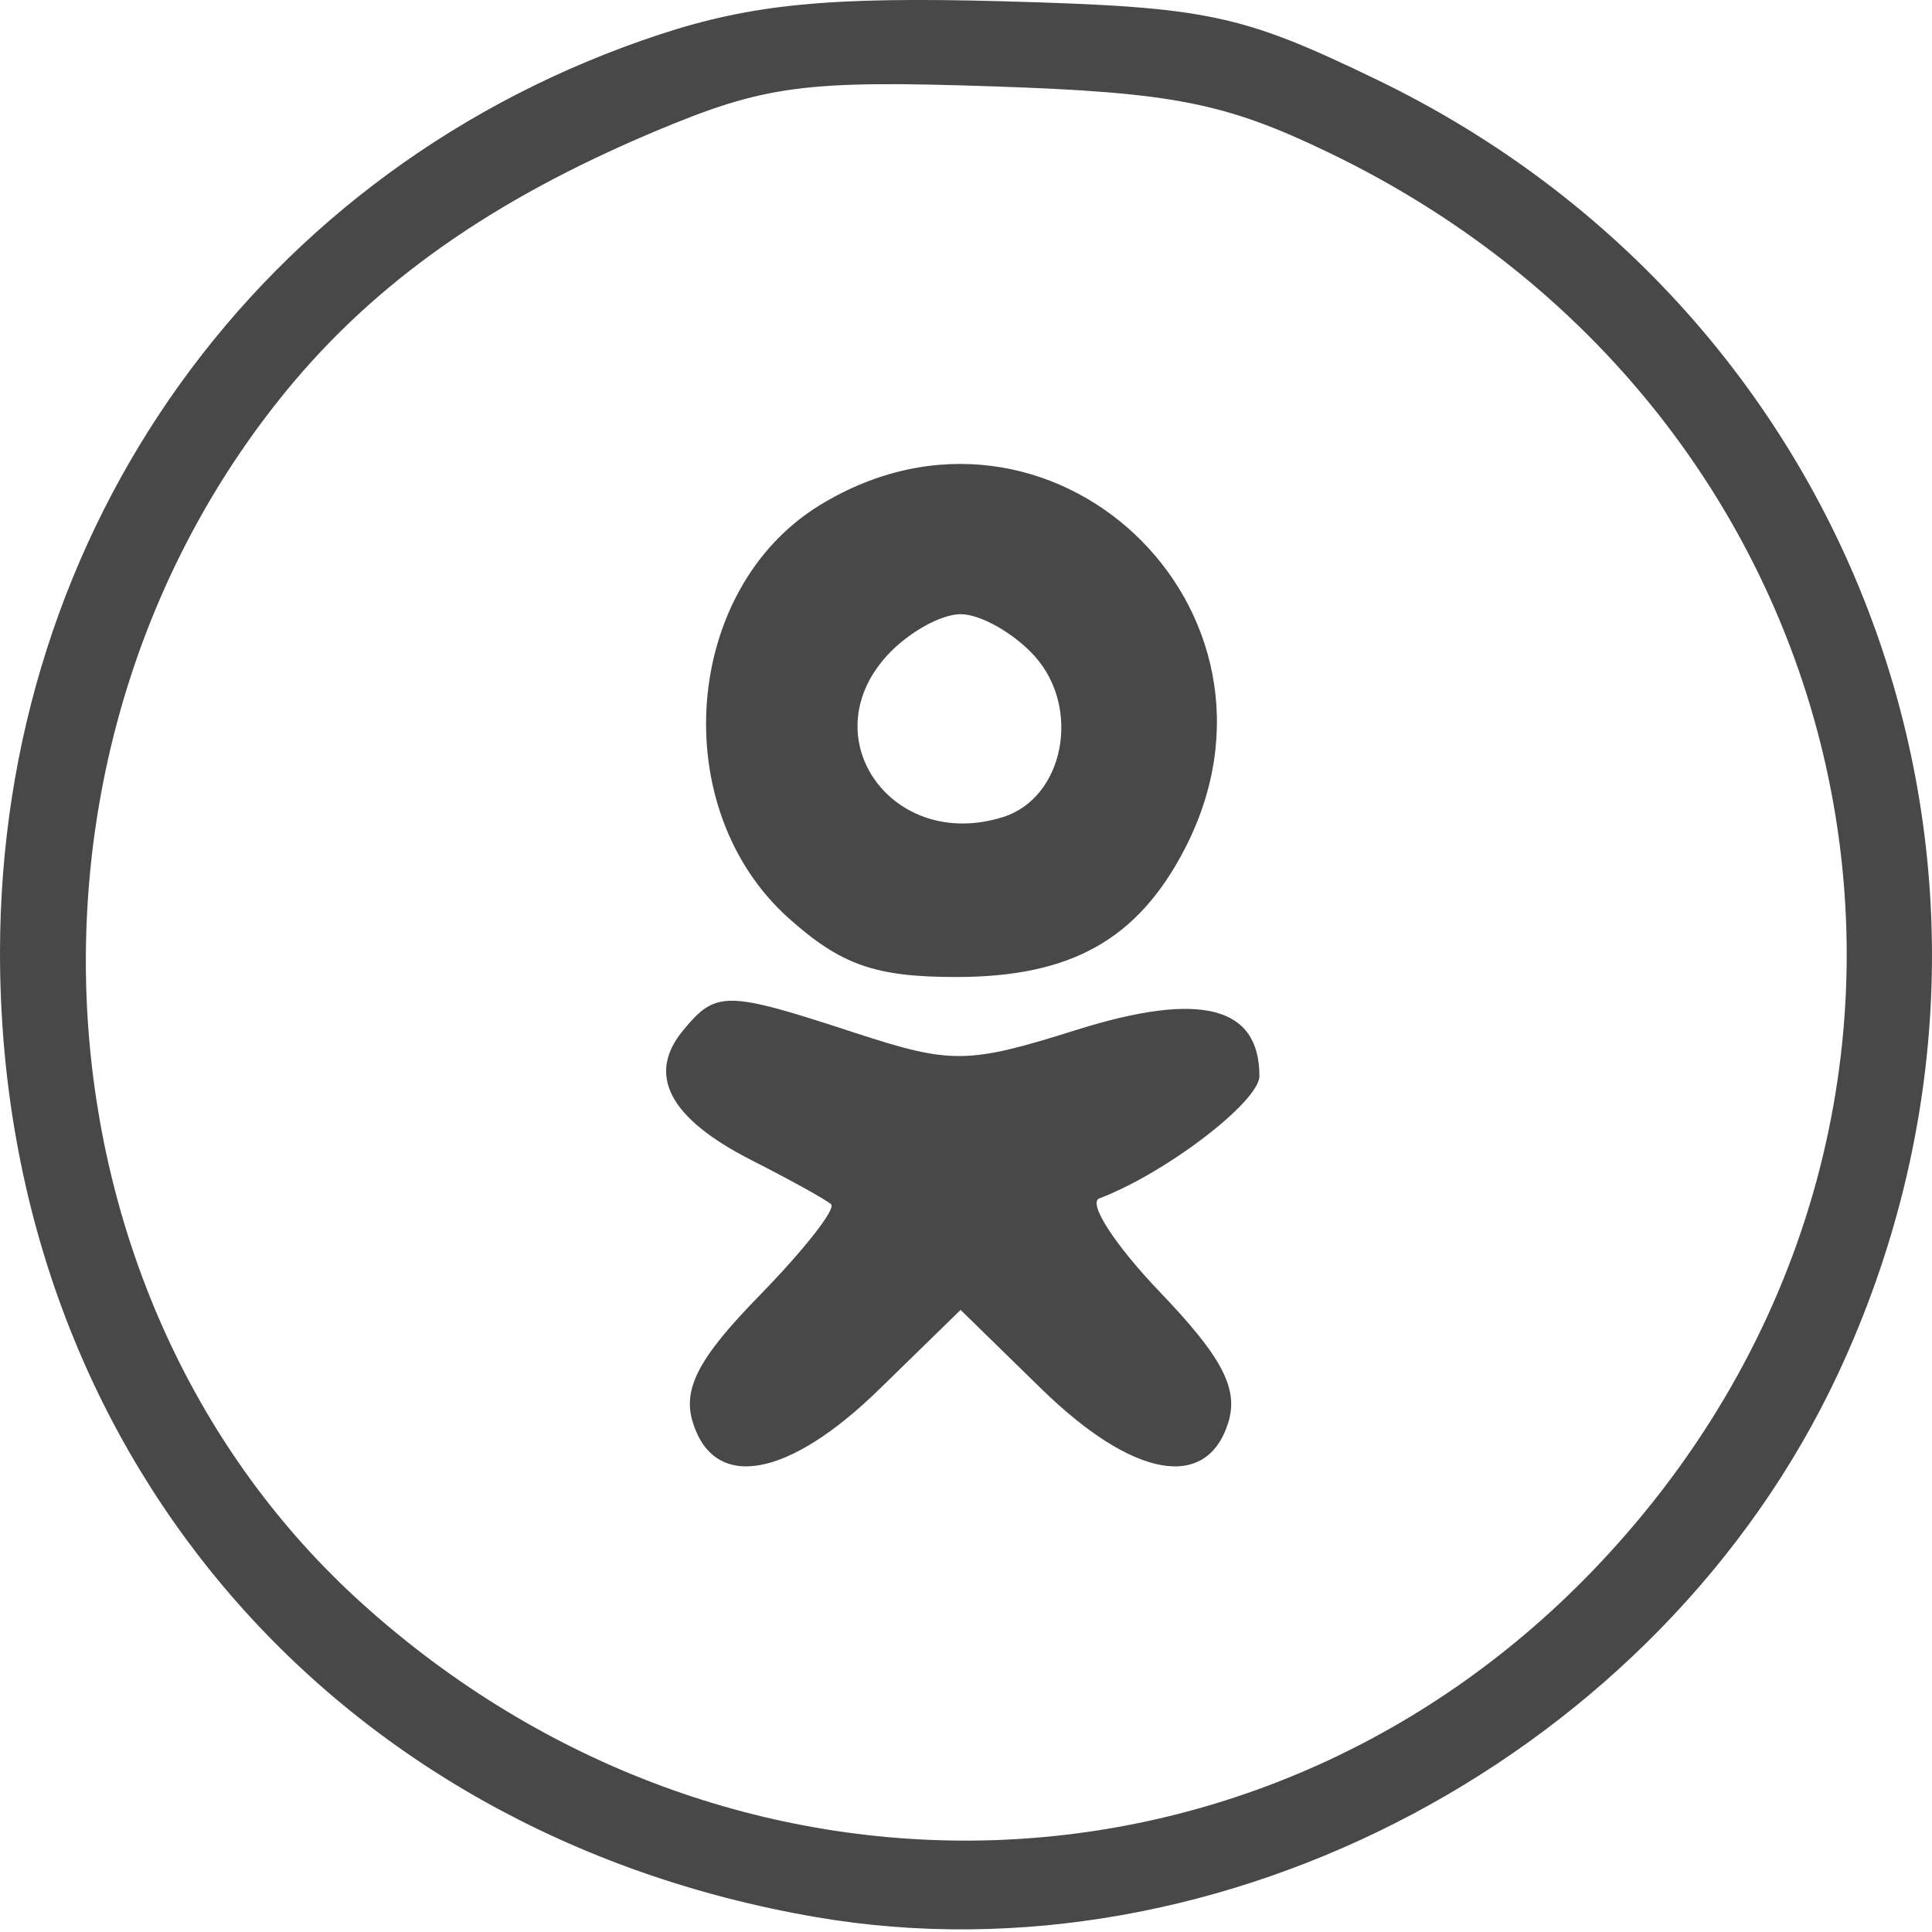 <?xml version="1.0" encoding="UTF-8"?> <svg xmlns="http://www.w3.org/2000/svg" width="30" height="30" viewBox="0 0 30 30" fill="none"> <path fill-rule="evenodd" clip-rule="evenodd" d="M10.244 0.535C4.043 2.579 0 8.206 0 14.794C0 22.448 5.09 28.465 12.666 29.768C18.971 30.852 25.778 27.236 28.539 21.336C32.096 13.733 28.947 4.891 21.379 1.237C19.264 0.215 18.751 0.108 15.579 0.02C12.89 -0.054 11.676 0.064 10.244 0.535ZM20.633 2.369C29.304 6.543 31.374 17.368 24.824 24.293C19.643 29.771 11.304 30.032 5.617 24.894C0.401 20.181 -0.128 11.651 4.449 6.065C5.832 4.379 7.644 3.103 10.164 2.043C11.87 1.325 12.489 1.242 15.413 1.341C18.213 1.435 19.023 1.594 20.633 2.369ZM12.735 7.841C10.601 9.143 10.342 12.556 12.249 14.26C13.059 14.984 13.594 15.171 14.847 15.171C16.632 15.171 17.668 14.59 18.398 13.179C20.322 9.458 16.3 5.667 12.735 7.841ZM16.064 10.186C16.793 10.993 16.523 12.386 15.578 12.686C13.869 13.228 12.6 11.476 13.768 10.186C14.091 9.829 14.607 9.537 14.916 9.537C15.224 9.537 15.74 9.829 16.064 10.186ZM10.61 15.996C10.036 16.688 10.39 17.364 11.667 18.014C12.269 18.32 12.826 18.628 12.905 18.7C12.985 18.771 12.485 19.408 11.795 20.115C10.843 21.09 10.593 21.568 10.761 22.097C11.099 23.159 12.243 22.95 13.659 21.567L14.916 20.34L16.172 21.567C17.588 22.95 18.733 23.159 19.07 22.097C19.238 21.568 18.983 21.078 18.015 20.067C17.313 19.334 16.888 18.678 17.07 18.609C18.101 18.218 19.556 17.106 19.556 16.708C19.556 15.621 18.637 15.389 16.723 15.99C15.024 16.525 14.776 16.528 13.268 16.035C11.273 15.382 11.121 15.38 10.61 15.996Z" fill="#484848"></path> </svg> 